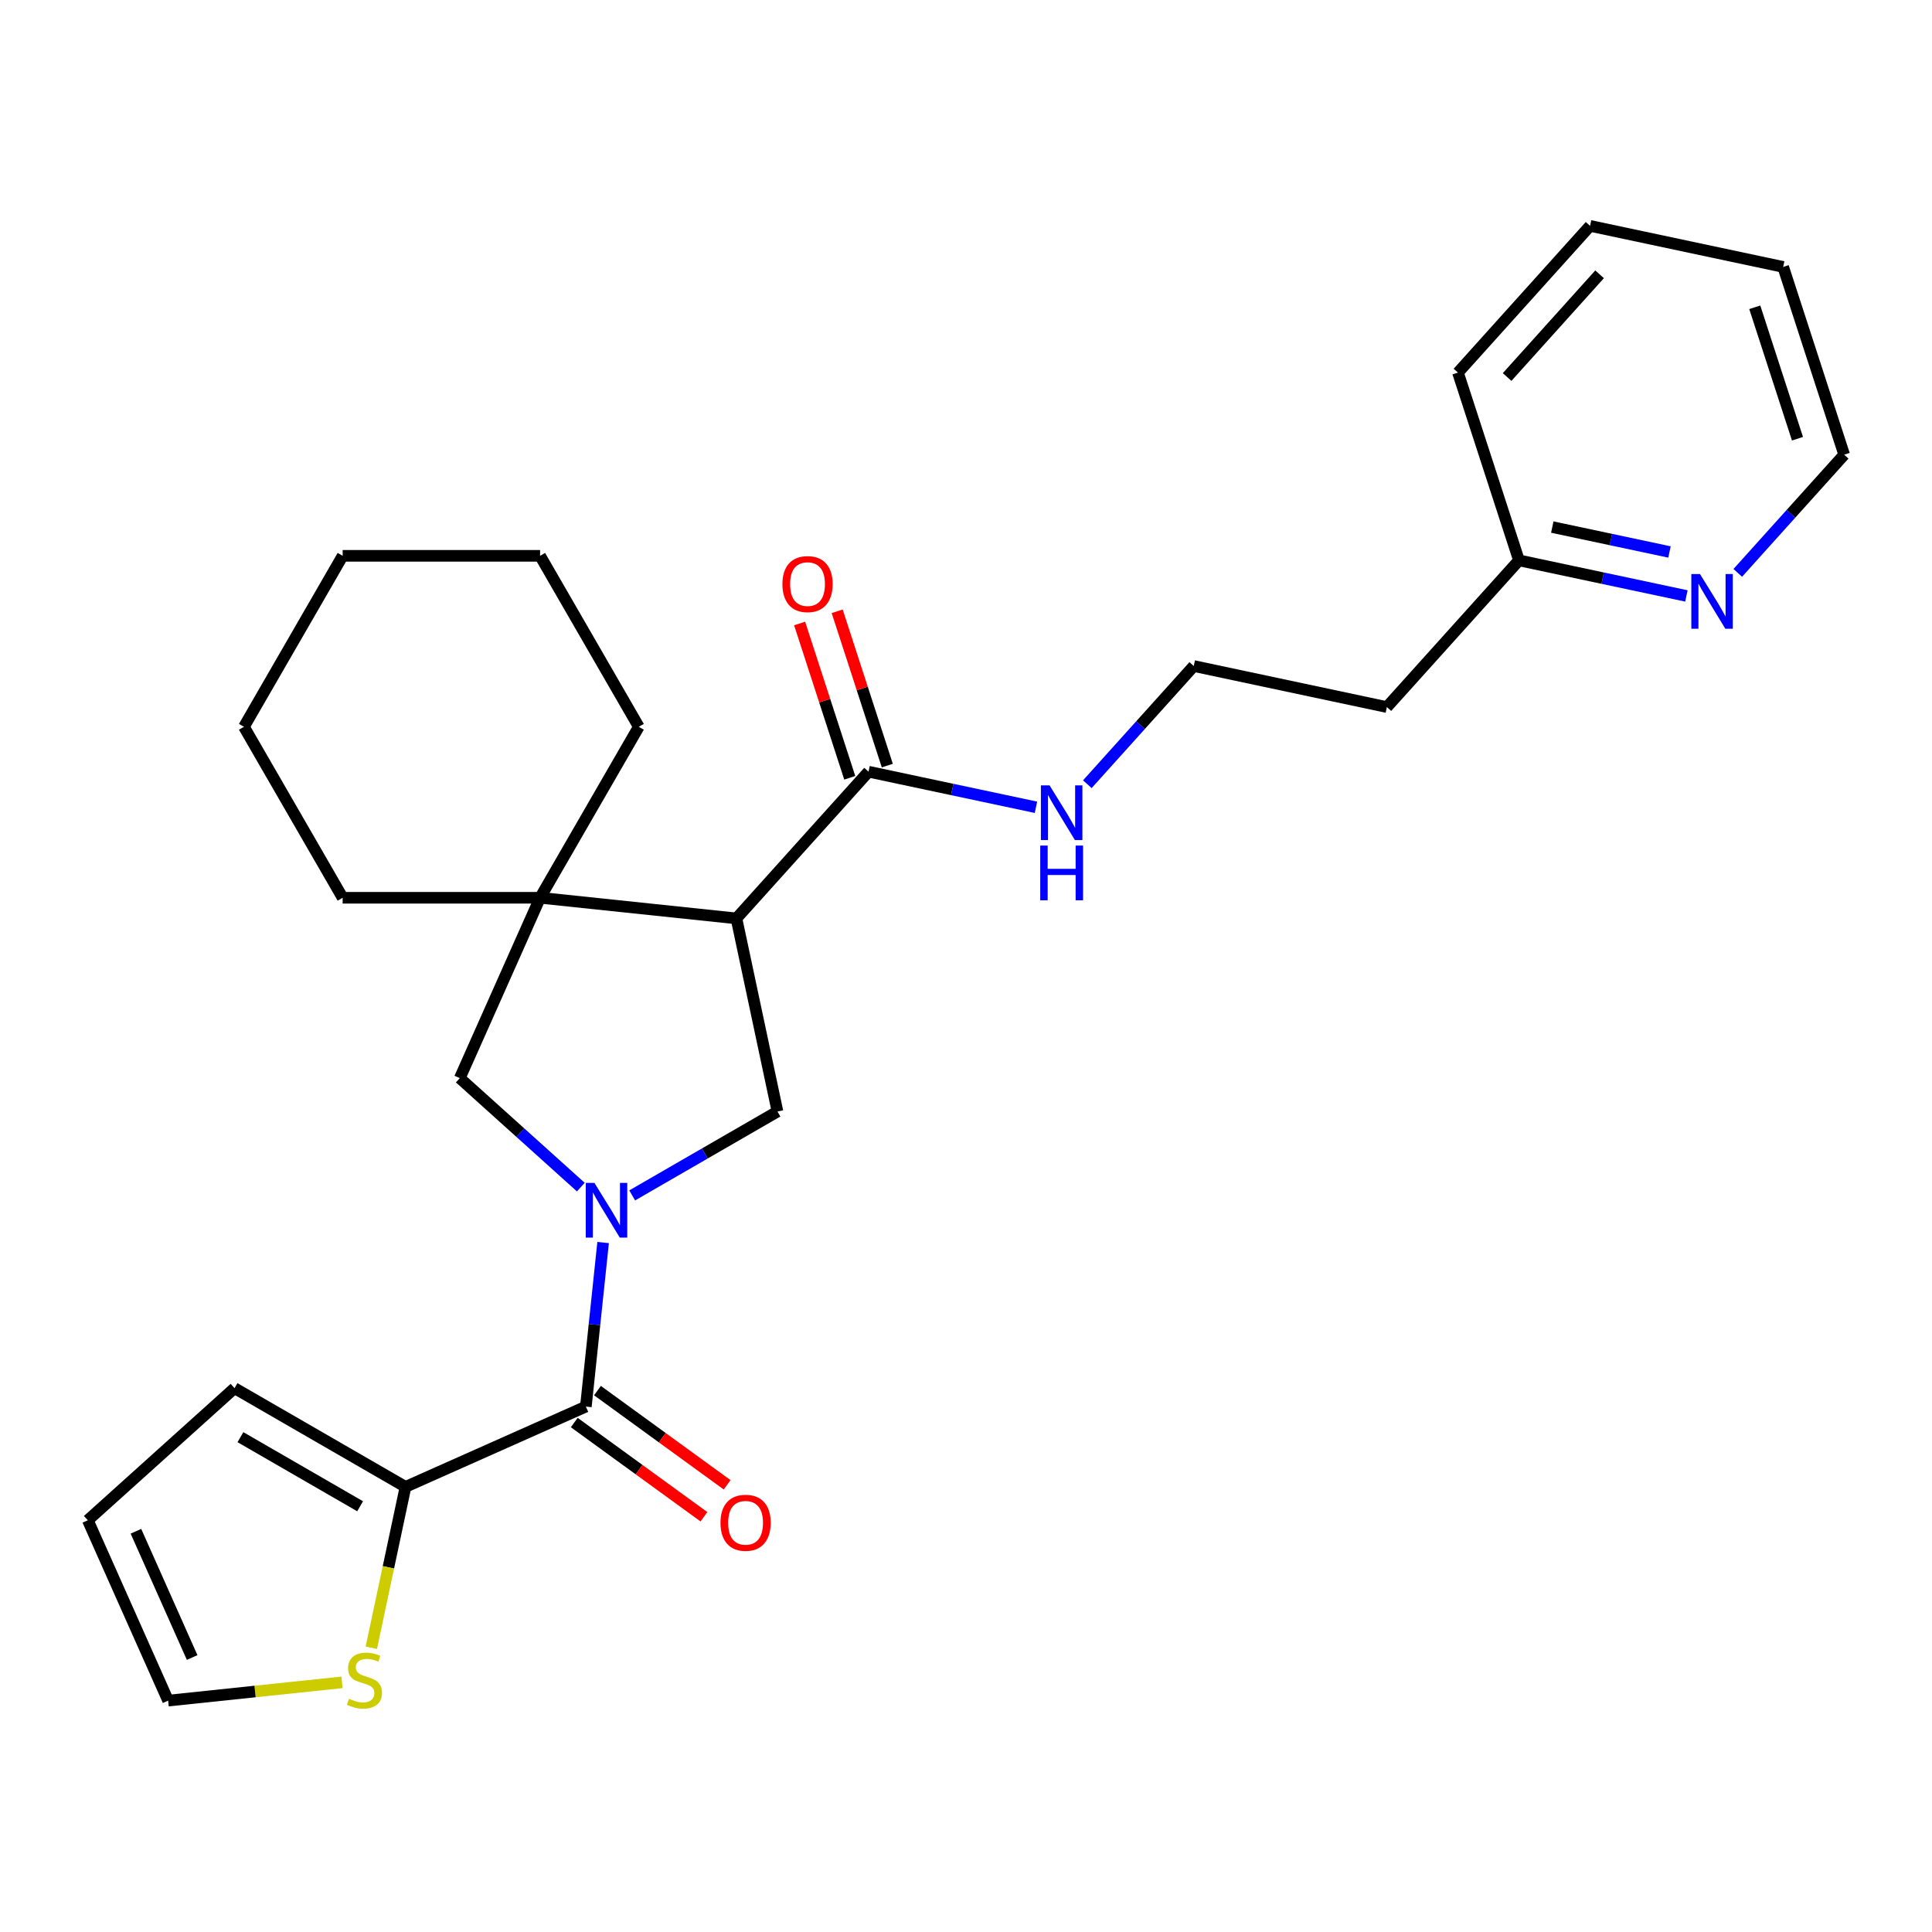 <?xml version='1.0' encoding='iso-8859-1'?>
<svg version='1.1' baseProfile='full'
              xmlns='http://www.w3.org/2000/svg'
                      xmlns:rdkit='http://www.rdkit.org/xml'
                      xmlns:xlink='http://www.w3.org/1999/xlink'
                  xml:space='preserve'
width='1000px' height='1000px' viewBox='0 0 1000 1000'>
<!-- END OF HEADER -->
<rect style='opacity:1.0;fill:#FFFFFF;stroke:none' width='1000' height='1000' x='0' y='0'> </rect>
<path class='bond-1' d='M 312.169,643.129 L 307.706,685.586' style='fill:none;fill-rule:evenodd;stroke:#0000FF;stroke-width:6px;stroke-linecap:butt;stroke-linejoin:miter;stroke-opacity:1' />
<path class='bond-1' d='M 307.706,685.586 L 303.244,728.042' style='fill:none;fill-rule:evenodd;stroke:#000000;stroke-width:6px;stroke-linecap:butt;stroke-linejoin:miter;stroke-opacity:1' />
<path class='bond-2' d='M 327.22,618.739 L 364.821,597.03' style='fill:none;fill-rule:evenodd;stroke:#0000FF;stroke-width:6px;stroke-linecap:butt;stroke-linejoin:miter;stroke-opacity:1' />
<path class='bond-2' d='M 364.821,597.03 L 402.422,575.321' style='fill:none;fill-rule:evenodd;stroke:#000000;stroke-width:6px;stroke-linecap:butt;stroke-linejoin:miter;stroke-opacity:1' />
<path class='bond-4' d='M 300.631,614.444 L 269.308,586.241' style='fill:none;fill-rule:evenodd;stroke:#0000FF;stroke-width:6px;stroke-linecap:butt;stroke-linejoin:miter;stroke-opacity:1' />
<path class='bond-4' d='M 269.308,586.241 L 237.985,558.038' style='fill:none;fill-rule:evenodd;stroke:#000000;stroke-width:6px;stroke-linecap:butt;stroke-linejoin:miter;stroke-opacity:1' />
<path class='bond-0' d='M 381.176,475.367 L 402.422,575.321' style='fill:none;fill-rule:evenodd;stroke:#000000;stroke-width:6px;stroke-linecap:butt;stroke-linejoin:miter;stroke-opacity:1' />
<path class='bond-6' d='M 381.176,475.367 L 449.553,399.427' style='fill:none;fill-rule:evenodd;stroke:#000000;stroke-width:6px;stroke-linecap:butt;stroke-linejoin:miter;stroke-opacity:1' />
<path class='bond-27' d='M 381.176,475.367 L 279.549,464.685' style='fill:none;fill-rule:evenodd;stroke:#000000;stroke-width:6px;stroke-linecap:butt;stroke-linejoin:miter;stroke-opacity:1' />
<path class='bond-5' d='M 303.244,728.042 L 209.891,769.605' style='fill:none;fill-rule:evenodd;stroke:#000000;stroke-width:6px;stroke-linecap:butt;stroke-linejoin:miter;stroke-opacity:1' />
<path class='bond-8' d='M 297.238,736.309 L 330.796,760.691' style='fill:none;fill-rule:evenodd;stroke:#000000;stroke-width:6px;stroke-linecap:butt;stroke-linejoin:miter;stroke-opacity:1' />
<path class='bond-8' d='M 330.796,760.691 L 364.354,785.072' style='fill:none;fill-rule:evenodd;stroke:#FF0000;stroke-width:6px;stroke-linecap:butt;stroke-linejoin:miter;stroke-opacity:1' />
<path class='bond-8' d='M 309.25,719.775 L 342.809,744.157' style='fill:none;fill-rule:evenodd;stroke:#000000;stroke-width:6px;stroke-linecap:butt;stroke-linejoin:miter;stroke-opacity:1' />
<path class='bond-8' d='M 342.809,744.157 L 376.367,768.538' style='fill:none;fill-rule:evenodd;stroke:#FF0000;stroke-width:6px;stroke-linecap:butt;stroke-linejoin:miter;stroke-opacity:1' />
<path class='bond-3' d='M 279.549,464.685 L 237.985,558.038' style='fill:none;fill-rule:evenodd;stroke:#000000;stroke-width:6px;stroke-linecap:butt;stroke-linejoin:miter;stroke-opacity:1' />
<path class='bond-18' d='M 279.549,464.685 L 330.642,376.189' style='fill:none;fill-rule:evenodd;stroke:#000000;stroke-width:6px;stroke-linecap:butt;stroke-linejoin:miter;stroke-opacity:1' />
<path class='bond-19' d='M 279.549,464.685 L 177.362,464.685' style='fill:none;fill-rule:evenodd;stroke:#000000;stroke-width:6px;stroke-linecap:butt;stroke-linejoin:miter;stroke-opacity:1' />
<path class='bond-7' d='M 209.891,769.605 L 201.04,811.245' style='fill:none;fill-rule:evenodd;stroke:#000000;stroke-width:6px;stroke-linecap:butt;stroke-linejoin:miter;stroke-opacity:1' />
<path class='bond-7' d='M 201.04,811.245 L 192.19,852.885' style='fill:none;fill-rule:evenodd;stroke:#CCCC00;stroke-width:6px;stroke-linecap:butt;stroke-linejoin:miter;stroke-opacity:1' />
<path class='bond-9' d='M 209.891,769.605 L 121.394,718.512' style='fill:none;fill-rule:evenodd;stroke:#000000;stroke-width:6px;stroke-linecap:butt;stroke-linejoin:miter;stroke-opacity:1' />
<path class='bond-9' d='M 186.398,779.641 L 124.45,743.875' style='fill:none;fill-rule:evenodd;stroke:#000000;stroke-width:6px;stroke-linecap:butt;stroke-linejoin:miter;stroke-opacity:1' />
<path class='bond-12' d='M 459.271,396.269 L 446.296,356.334' style='fill:none;fill-rule:evenodd;stroke:#000000;stroke-width:6px;stroke-linecap:butt;stroke-linejoin:miter;stroke-opacity:1' />
<path class='bond-12' d='M 446.296,356.334 L 433.32,316.398' style='fill:none;fill-rule:evenodd;stroke:#FF0000;stroke-width:6px;stroke-linecap:butt;stroke-linejoin:miter;stroke-opacity:1' />
<path class='bond-12' d='M 439.834,402.585 L 426.858,362.649' style='fill:none;fill-rule:evenodd;stroke:#000000;stroke-width:6px;stroke-linecap:butt;stroke-linejoin:miter;stroke-opacity:1' />
<path class='bond-12' d='M 426.858,362.649 L 413.883,322.713' style='fill:none;fill-rule:evenodd;stroke:#FF0000;stroke-width:6px;stroke-linecap:butt;stroke-linejoin:miter;stroke-opacity:1' />
<path class='bond-14' d='M 449.553,399.427 L 492.883,408.637' style='fill:none;fill-rule:evenodd;stroke:#000000;stroke-width:6px;stroke-linecap:butt;stroke-linejoin:miter;stroke-opacity:1' />
<path class='bond-14' d='M 492.883,408.637 L 536.212,417.847' style='fill:none;fill-rule:evenodd;stroke:#0000FF;stroke-width:6px;stroke-linecap:butt;stroke-linejoin:miter;stroke-opacity:1' />
<path class='bond-11' d='M 177.011,870.783 L 132.014,875.512' style='fill:none;fill-rule:evenodd;stroke:#CCCC00;stroke-width:6px;stroke-linecap:butt;stroke-linejoin:miter;stroke-opacity:1' />
<path class='bond-11' d='M 132.014,875.512 L 87.018,880.241' style='fill:none;fill-rule:evenodd;stroke:#000000;stroke-width:6px;stroke-linecap:butt;stroke-linejoin:miter;stroke-opacity:1' />
<path class='bond-13' d='M 121.394,718.512 L 45.455,786.888' style='fill:none;fill-rule:evenodd;stroke:#000000;stroke-width:6px;stroke-linecap:butt;stroke-linejoin:miter;stroke-opacity:1' />
<path class='bond-10' d='M 872.874,308.459 L 829.544,299.249' style='fill:none;fill-rule:evenodd;stroke:#0000FF;stroke-width:6px;stroke-linecap:butt;stroke-linejoin:miter;stroke-opacity:1' />
<path class='bond-10' d='M 829.544,299.249 L 786.215,290.039' style='fill:none;fill-rule:evenodd;stroke:#000000;stroke-width:6px;stroke-linecap:butt;stroke-linejoin:miter;stroke-opacity:1' />
<path class='bond-10' d='M 864.124,285.705 L 833.794,279.258' style='fill:none;fill-rule:evenodd;stroke:#0000FF;stroke-width:6px;stroke-linecap:butt;stroke-linejoin:miter;stroke-opacity:1' />
<path class='bond-10' d='M 833.794,279.258 L 803.463,272.811' style='fill:none;fill-rule:evenodd;stroke:#000000;stroke-width:6px;stroke-linecap:butt;stroke-linejoin:miter;stroke-opacity:1' />
<path class='bond-20' d='M 899.464,296.52 L 927.004,265.932' style='fill:none;fill-rule:evenodd;stroke:#0000FF;stroke-width:6px;stroke-linecap:butt;stroke-linejoin:miter;stroke-opacity:1' />
<path class='bond-20' d='M 927.004,265.932 L 954.545,235.345' style='fill:none;fill-rule:evenodd;stroke:#000000;stroke-width:6px;stroke-linecap:butt;stroke-linejoin:miter;stroke-opacity:1' />
<path class='bond-28' d='M 87.018,880.241 L 45.455,786.888' style='fill:none;fill-rule:evenodd;stroke:#000000;stroke-width:6px;stroke-linecap:butt;stroke-linejoin:miter;stroke-opacity:1' />
<path class='bond-28' d='M 99.454,857.926 L 70.36,792.579' style='fill:none;fill-rule:evenodd;stroke:#000000;stroke-width:6px;stroke-linecap:butt;stroke-linejoin:miter;stroke-opacity:1' />
<path class='bond-17' d='M 562.802,405.908 L 590.343,375.32' style='fill:none;fill-rule:evenodd;stroke:#0000FF;stroke-width:6px;stroke-linecap:butt;stroke-linejoin:miter;stroke-opacity:1' />
<path class='bond-17' d='M 590.343,375.32 L 617.884,344.733' style='fill:none;fill-rule:evenodd;stroke:#000000;stroke-width:6px;stroke-linecap:butt;stroke-linejoin:miter;stroke-opacity:1' />
<path class='bond-15' d='M 786.215,290.039 L 717.838,365.979' style='fill:none;fill-rule:evenodd;stroke:#000000;stroke-width:6px;stroke-linecap:butt;stroke-linejoin:miter;stroke-opacity:1' />
<path class='bond-21' d='M 786.215,290.039 L 754.637,192.853' style='fill:none;fill-rule:evenodd;stroke:#000000;stroke-width:6px;stroke-linecap:butt;stroke-linejoin:miter;stroke-opacity:1' />
<path class='bond-16' d='M 717.838,365.979 L 617.884,344.733' style='fill:none;fill-rule:evenodd;stroke:#000000;stroke-width:6px;stroke-linecap:butt;stroke-linejoin:miter;stroke-opacity:1' />
<path class='bond-22' d='M 330.642,376.189 L 279.549,287.692' style='fill:none;fill-rule:evenodd;stroke:#000000;stroke-width:6px;stroke-linecap:butt;stroke-linejoin:miter;stroke-opacity:1' />
<path class='bond-23' d='M 177.362,464.685 L 126.268,376.189' style='fill:none;fill-rule:evenodd;stroke:#000000;stroke-width:6px;stroke-linecap:butt;stroke-linejoin:miter;stroke-opacity:1' />
<path class='bond-30' d='M 954.545,235.345 L 922.968,138.159' style='fill:none;fill-rule:evenodd;stroke:#000000;stroke-width:6px;stroke-linecap:butt;stroke-linejoin:miter;stroke-opacity:1' />
<path class='bond-30' d='M 930.372,227.082 L 908.267,159.052' style='fill:none;fill-rule:evenodd;stroke:#000000;stroke-width:6px;stroke-linecap:butt;stroke-linejoin:miter;stroke-opacity:1' />
<path class='bond-25' d='M 754.637,192.853 L 823.014,116.913' style='fill:none;fill-rule:evenodd;stroke:#000000;stroke-width:6px;stroke-linecap:butt;stroke-linejoin:miter;stroke-opacity:1' />
<path class='bond-25' d='M 780.081,195.137 L 827.945,141.979' style='fill:none;fill-rule:evenodd;stroke:#000000;stroke-width:6px;stroke-linecap:butt;stroke-linejoin:miter;stroke-opacity:1' />
<path class='bond-29' d='M 279.549,287.692 L 177.362,287.692' style='fill:none;fill-rule:evenodd;stroke:#000000;stroke-width:6px;stroke-linecap:butt;stroke-linejoin:miter;stroke-opacity:1' />
<path class='bond-26' d='M 126.268,376.189 L 177.362,287.692' style='fill:none;fill-rule:evenodd;stroke:#000000;stroke-width:6px;stroke-linecap:butt;stroke-linejoin:miter;stroke-opacity:1' />
<path class='bond-24' d='M 922.968,138.159 L 823.014,116.913' style='fill:none;fill-rule:evenodd;stroke:#000000;stroke-width:6px;stroke-linecap:butt;stroke-linejoin:miter;stroke-opacity:1' />
<path  class='atom-0' d='M 307.665 612.255
L 316.945 627.255
Q 317.865 628.735, 319.345 631.415
Q 320.825 634.095, 320.905 634.255
L 320.905 612.255
L 324.665 612.255
L 324.665 640.575
L 320.785 640.575
L 310.825 624.175
Q 309.665 622.255, 308.425 620.055
Q 307.225 617.855, 306.865 617.175
L 306.865 640.575
L 303.185 640.575
L 303.185 612.255
L 307.665 612.255
' fill='#0000FF'/>
<path  class='atom-8' d='M 180.645 879.28
Q 180.965 879.4, 182.285 879.96
Q 183.605 880.52, 185.045 880.88
Q 186.525 881.2, 187.965 881.2
Q 190.645 881.2, 192.205 879.92
Q 193.765 878.6, 193.765 876.32
Q 193.765 874.76, 192.965 873.8
Q 192.205 872.84, 191.005 872.32
Q 189.805 871.8, 187.805 871.2
Q 185.285 870.44, 183.765 869.72
Q 182.285 869, 181.205 867.48
Q 180.165 865.96, 180.165 863.4
Q 180.165 859.84, 182.565 857.64
Q 185.005 855.44, 189.805 855.44
Q 193.085 855.44, 196.805 857
L 195.885 860.08
Q 192.485 858.68, 189.925 858.68
Q 187.165 858.68, 185.645 859.84
Q 184.125 860.96, 184.165 862.92
Q 184.165 864.44, 184.925 865.36
Q 185.725 866.28, 186.845 866.8
Q 188.005 867.32, 189.925 867.92
Q 192.485 868.72, 194.005 869.52
Q 195.525 870.32, 196.605 871.96
Q 197.725 873.56, 197.725 876.32
Q 197.725 880.24, 195.085 882.36
Q 192.485 884.44, 188.125 884.44
Q 185.605 884.44, 183.685 883.88
Q 181.805 883.36, 179.565 882.44
L 180.645 879.28
' fill='#CCCC00'/>
<path  class='atom-9' d='M 372.915 788.186
Q 372.915 781.386, 376.275 777.586
Q 379.635 773.786, 385.915 773.786
Q 392.195 773.786, 395.555 777.586
Q 398.915 781.386, 398.915 788.186
Q 398.915 795.066, 395.515 798.986
Q 392.115 802.866, 385.915 802.866
Q 379.675 802.866, 376.275 798.986
Q 372.915 795.106, 372.915 788.186
M 385.915 799.666
Q 390.235 799.666, 392.555 796.786
Q 394.915 793.866, 394.915 788.186
Q 394.915 782.626, 392.555 779.826
Q 390.235 776.986, 385.915 776.986
Q 381.595 776.986, 379.235 779.786
Q 376.915 782.586, 376.915 788.186
Q 376.915 793.906, 379.235 796.786
Q 381.595 799.666, 385.915 799.666
' fill='#FF0000'/>
<path  class='atom-11' d='M 879.909 297.125
L 889.189 312.125
Q 890.109 313.605, 891.589 316.285
Q 893.069 318.965, 893.149 319.125
L 893.149 297.125
L 896.909 297.125
L 896.909 325.445
L 893.029 325.445
L 883.069 309.045
Q 881.909 307.125, 880.669 304.925
Q 879.469 302.725, 879.109 302.045
L 879.109 325.445
L 875.429 325.445
L 875.429 297.125
L 879.909 297.125
' fill='#0000FF'/>
<path  class='atom-13' d='M 404.975 302.321
Q 404.975 295.521, 408.335 291.721
Q 411.695 287.921, 417.975 287.921
Q 424.255 287.921, 427.615 291.721
Q 430.975 295.521, 430.975 302.321
Q 430.975 309.201, 427.575 313.121
Q 424.175 317.001, 417.975 317.001
Q 411.735 317.001, 408.335 313.121
Q 404.975 309.241, 404.975 302.321
M 417.975 313.801
Q 422.295 313.801, 424.615 310.921
Q 426.975 308.001, 426.975 302.321
Q 426.975 296.761, 424.615 293.961
Q 422.295 291.121, 417.975 291.121
Q 413.655 291.121, 411.295 293.921
Q 408.975 296.721, 408.975 302.321
Q 408.975 308.041, 411.295 310.921
Q 413.655 313.801, 417.975 313.801
' fill='#FF0000'/>
<path  class='atom-15' d='M 543.247 406.513
L 552.527 421.513
Q 553.447 422.993, 554.927 425.673
Q 556.407 428.353, 556.487 428.513
L 556.487 406.513
L 560.247 406.513
L 560.247 434.833
L 556.367 434.833
L 546.407 418.433
Q 545.247 416.513, 544.007 414.313
Q 542.807 412.113, 542.447 411.433
L 542.447 434.833
L 538.767 434.833
L 538.767 406.513
L 543.247 406.513
' fill='#0000FF'/>
<path  class='atom-15' d='M 538.427 437.665
L 542.267 437.665
L 542.267 449.705
L 556.747 449.705
L 556.747 437.665
L 560.587 437.665
L 560.587 465.985
L 556.747 465.985
L 556.747 452.905
L 542.267 452.905
L 542.267 465.985
L 538.427 465.985
L 538.427 437.665
' fill='#0000FF'/>
</svg>
